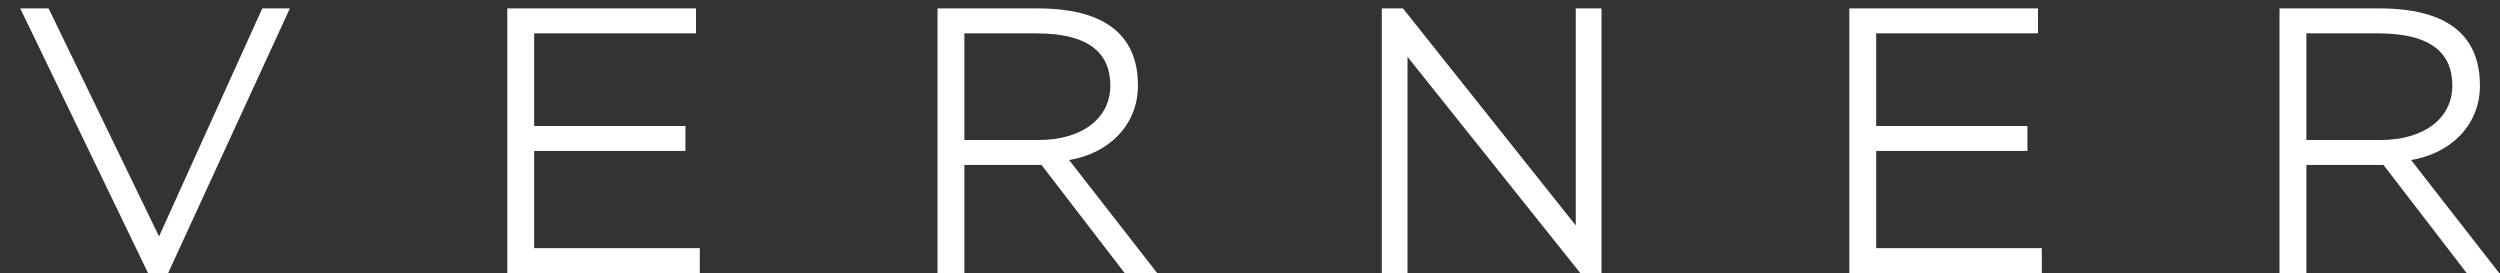 <?xml version="1.0" encoding="UTF-8"?> <svg xmlns="http://www.w3.org/2000/svg" width="119" height="13" viewBox="0 0 119 13" fill="none"><rect x="0" y="0" width="119" height="13" fill="#333333" stroke="none"/> <path d="M13.798 0.4H12.484L7.57 11.254L2.314 0.4H0.964L7.048 13H8.002L13.798 0.4ZM24.148 13H33.31V11.812H25.426V7.186H32.626V5.998H25.426V1.588H33.13V0.4H24.148V13ZM45.904 13V7.852H49.576L53.536 13H55.084L50.89 7.618C52.816 7.294 54.166 5.926 54.166 4.072C54.166 2.128 53.14 0.4 49.378 0.4H44.626V13H45.904ZM49.324 1.588C51.97 1.588 52.852 2.632 52.852 4.072C52.852 5.638 51.502 6.664 49.432 6.664H45.904V1.588H49.324ZM76.231 13V0.4H75.007V10.732L66.781 0.4H65.773V13H66.997V2.704L75.223 13H76.231ZM88.027 13H97.189V11.812H89.305V7.186H96.505V5.998H89.305V1.588H97.009V0.4H88.027V13ZM109.783 13V7.852H113.455L117.415 13H118.963L114.769 7.618C116.695 7.294 118.045 5.926 118.045 4.072C118.045 2.128 117.019 0.4 113.257 0.4H108.505V13H109.783ZM113.203 1.588C115.849 1.588 116.731 2.632 116.731 4.072C116.731 5.638 115.381 6.664 113.311 6.664H109.783V1.588H113.203Z" fill="white"></path> </svg> 